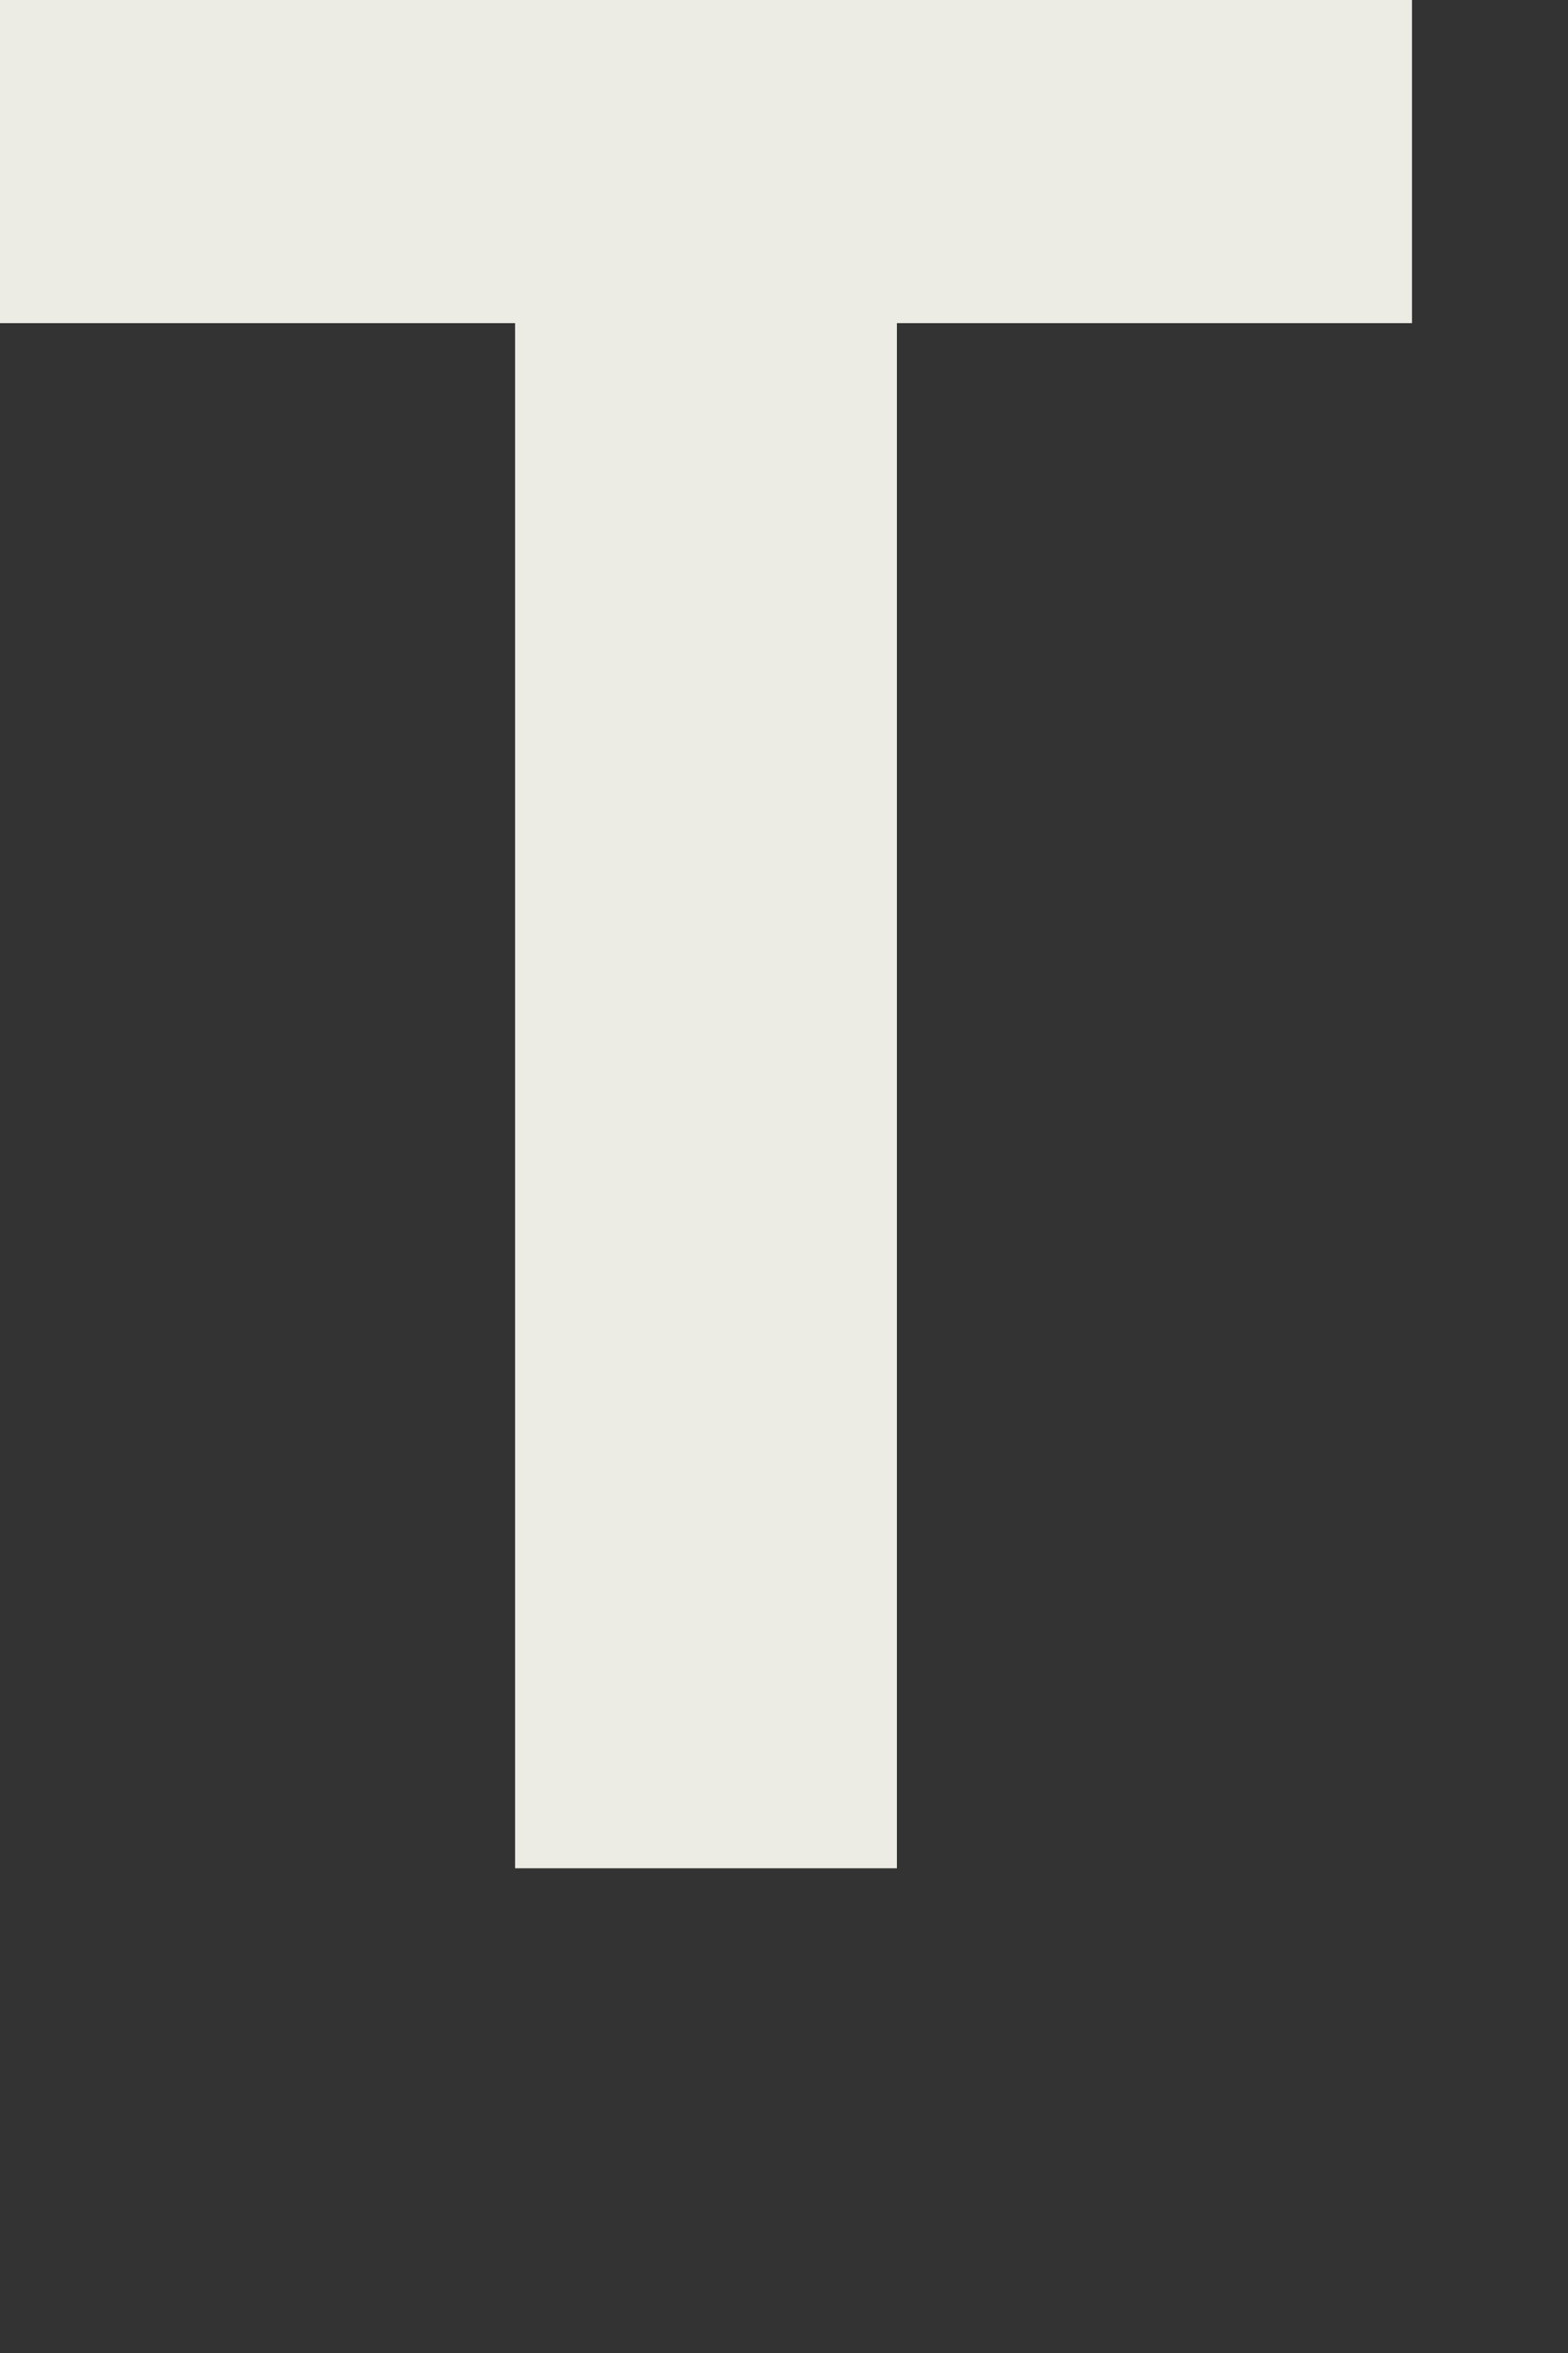<?xml version="1.0" encoding="utf-8"?>
<svg xmlns="http://www.w3.org/2000/svg" fill="none" height="100%" overflow="visible" preserveAspectRatio="none" style="display: block;" viewBox="0 0 2 3" width="100%">
<rect x="0" y="0" width="2" height="3" fill="#333333" stroke="none"/>
<path d="M0.657 2.382V0.412H0V0H1.801V0.412H1.144V2.382H0.658H0.657Z" fill="#ECEBE4" id="Trac 10"/>
</svg>